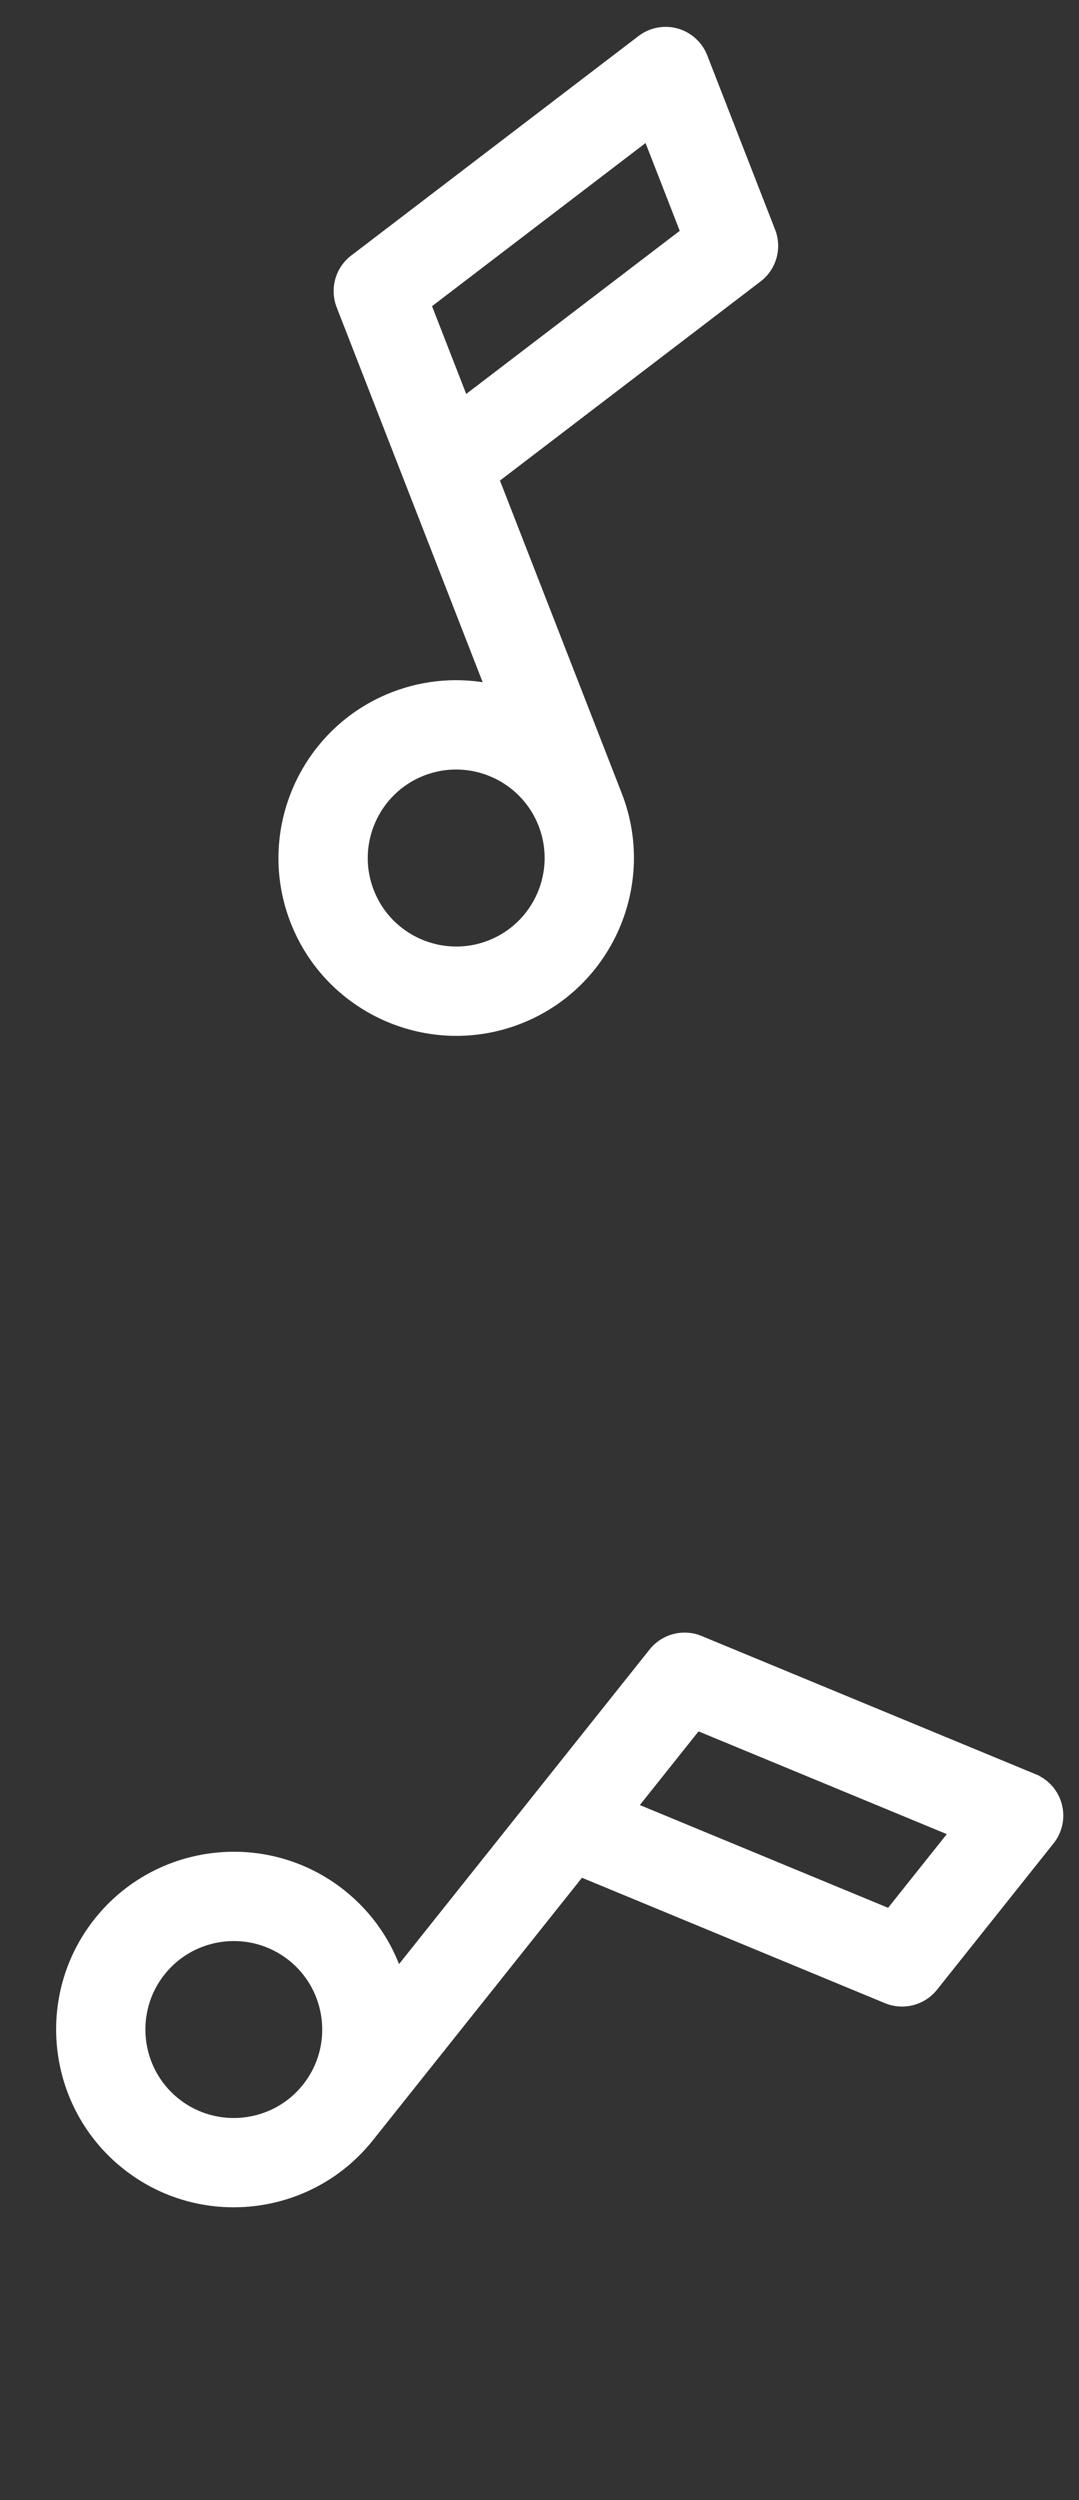 <?xml version="1.0" encoding="UTF-8"?> <svg xmlns="http://www.w3.org/2000/svg" width="38" height="88" viewBox="0 0 38 88" fill="none"><rect x="0" y="0" width="38" height="88" fill="#333333" stroke="none"/> <path d="M23.812 1.196L23.812 1.196C23.397 1.08 22.952 1.166 22.609 1.427L22.609 1.427L12.489 9.154C12.003 9.525 11.821 10.173 12.043 10.743L17.315 24.273C16.2 24.036 15.006 24.11 13.866 24.554C10.753 25.767 9.207 29.287 10.42 32.4C11.633 35.514 15.153 37.059 18.266 35.846C21.379 34.633 22.925 31.114 21.712 28L17.366 16.847L26.666 9.746C27.152 9.375 27.334 8.727 27.112 8.158L24.72 2.019C24.564 1.618 24.227 1.313 23.812 1.196ZM17.27 33.29C15.566 33.953 13.64 33.107 12.977 31.404C12.313 29.701 13.159 27.775 14.862 27.111C16.566 26.447 18.492 27.293 19.155 28.997C19.819 30.7 18.973 32.626 17.27 33.29ZM22.825 4.714L24.18 8.192L16.329 14.186L14.974 10.709L22.825 4.714Z" fill="white" stroke="white" stroke-width="0.4"></path> <path d="M37.203 63.559L37.203 63.559C37.095 63.142 36.798 62.799 36.4 62.635L36.4 62.634L24.633 57.767C24.069 57.533 23.417 57.701 23.036 58.179L13.986 69.535C13.631 68.452 12.967 67.457 12.01 66.695C9.397 64.612 5.578 65.044 3.495 67.657C1.413 70.27 1.845 74.09 4.458 76.172C7.071 78.255 10.89 77.823 12.973 75.21L20.433 65.849L31.245 70.322C31.81 70.555 32.461 70.387 32.842 69.909L36.948 64.757C37.217 64.42 37.311 63.976 37.203 63.559ZM6.168 74.027C4.738 72.887 4.502 70.797 5.641 69.367C6.78 67.938 8.871 67.701 10.3 68.841C11.73 69.98 11.966 72.07 10.827 73.5C9.688 74.93 7.597 75.166 6.168 74.027ZM33.666 64.473L31.34 67.392L22.212 63.616L24.538 60.697L33.666 64.473Z" fill="white" stroke="white" stroke-width="0.4"></path> </svg> 